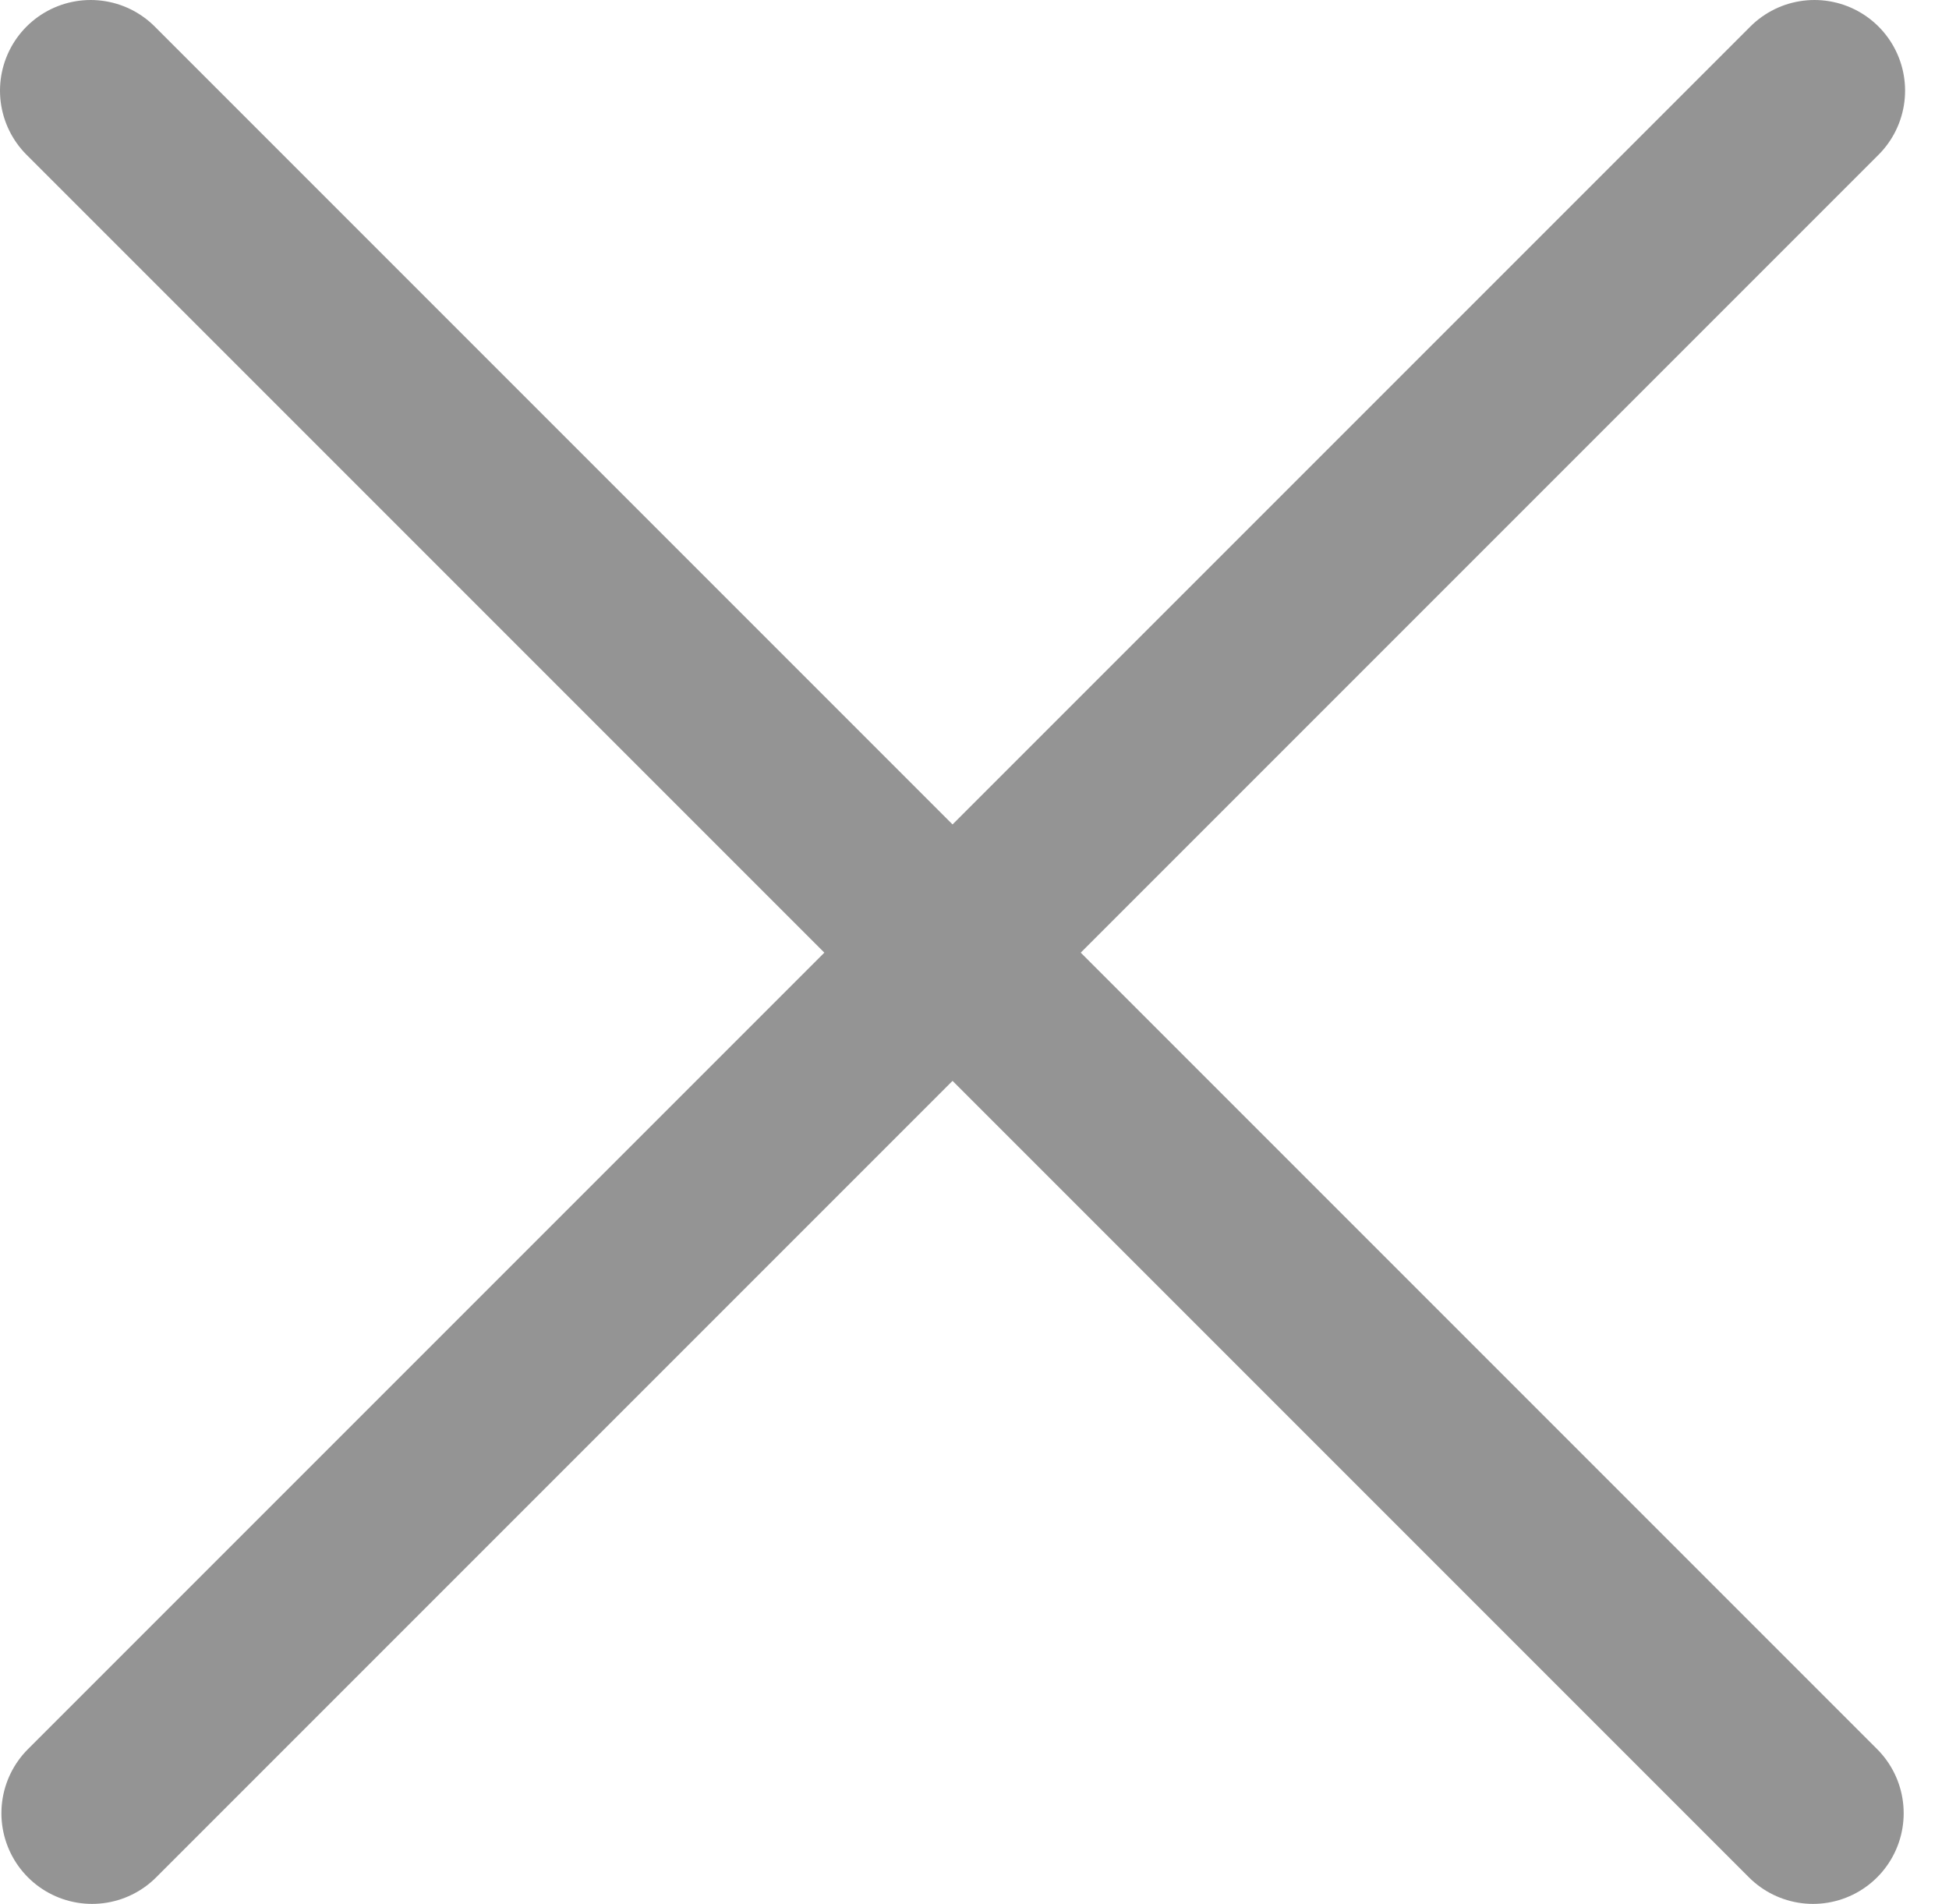 <?xml version="1.0" encoding="UTF-8"?> <svg xmlns="http://www.w3.org/2000/svg" width="43" height="42" viewBox="0 0 43 42" fill="none"><path d="M2 2L40 40" stroke="#949494" stroke-width="4" stroke-linecap="round"></path><path d="M40.031 2L2.031 40" stroke="#949494" stroke-width="4" stroke-linecap="round"></path></svg> 